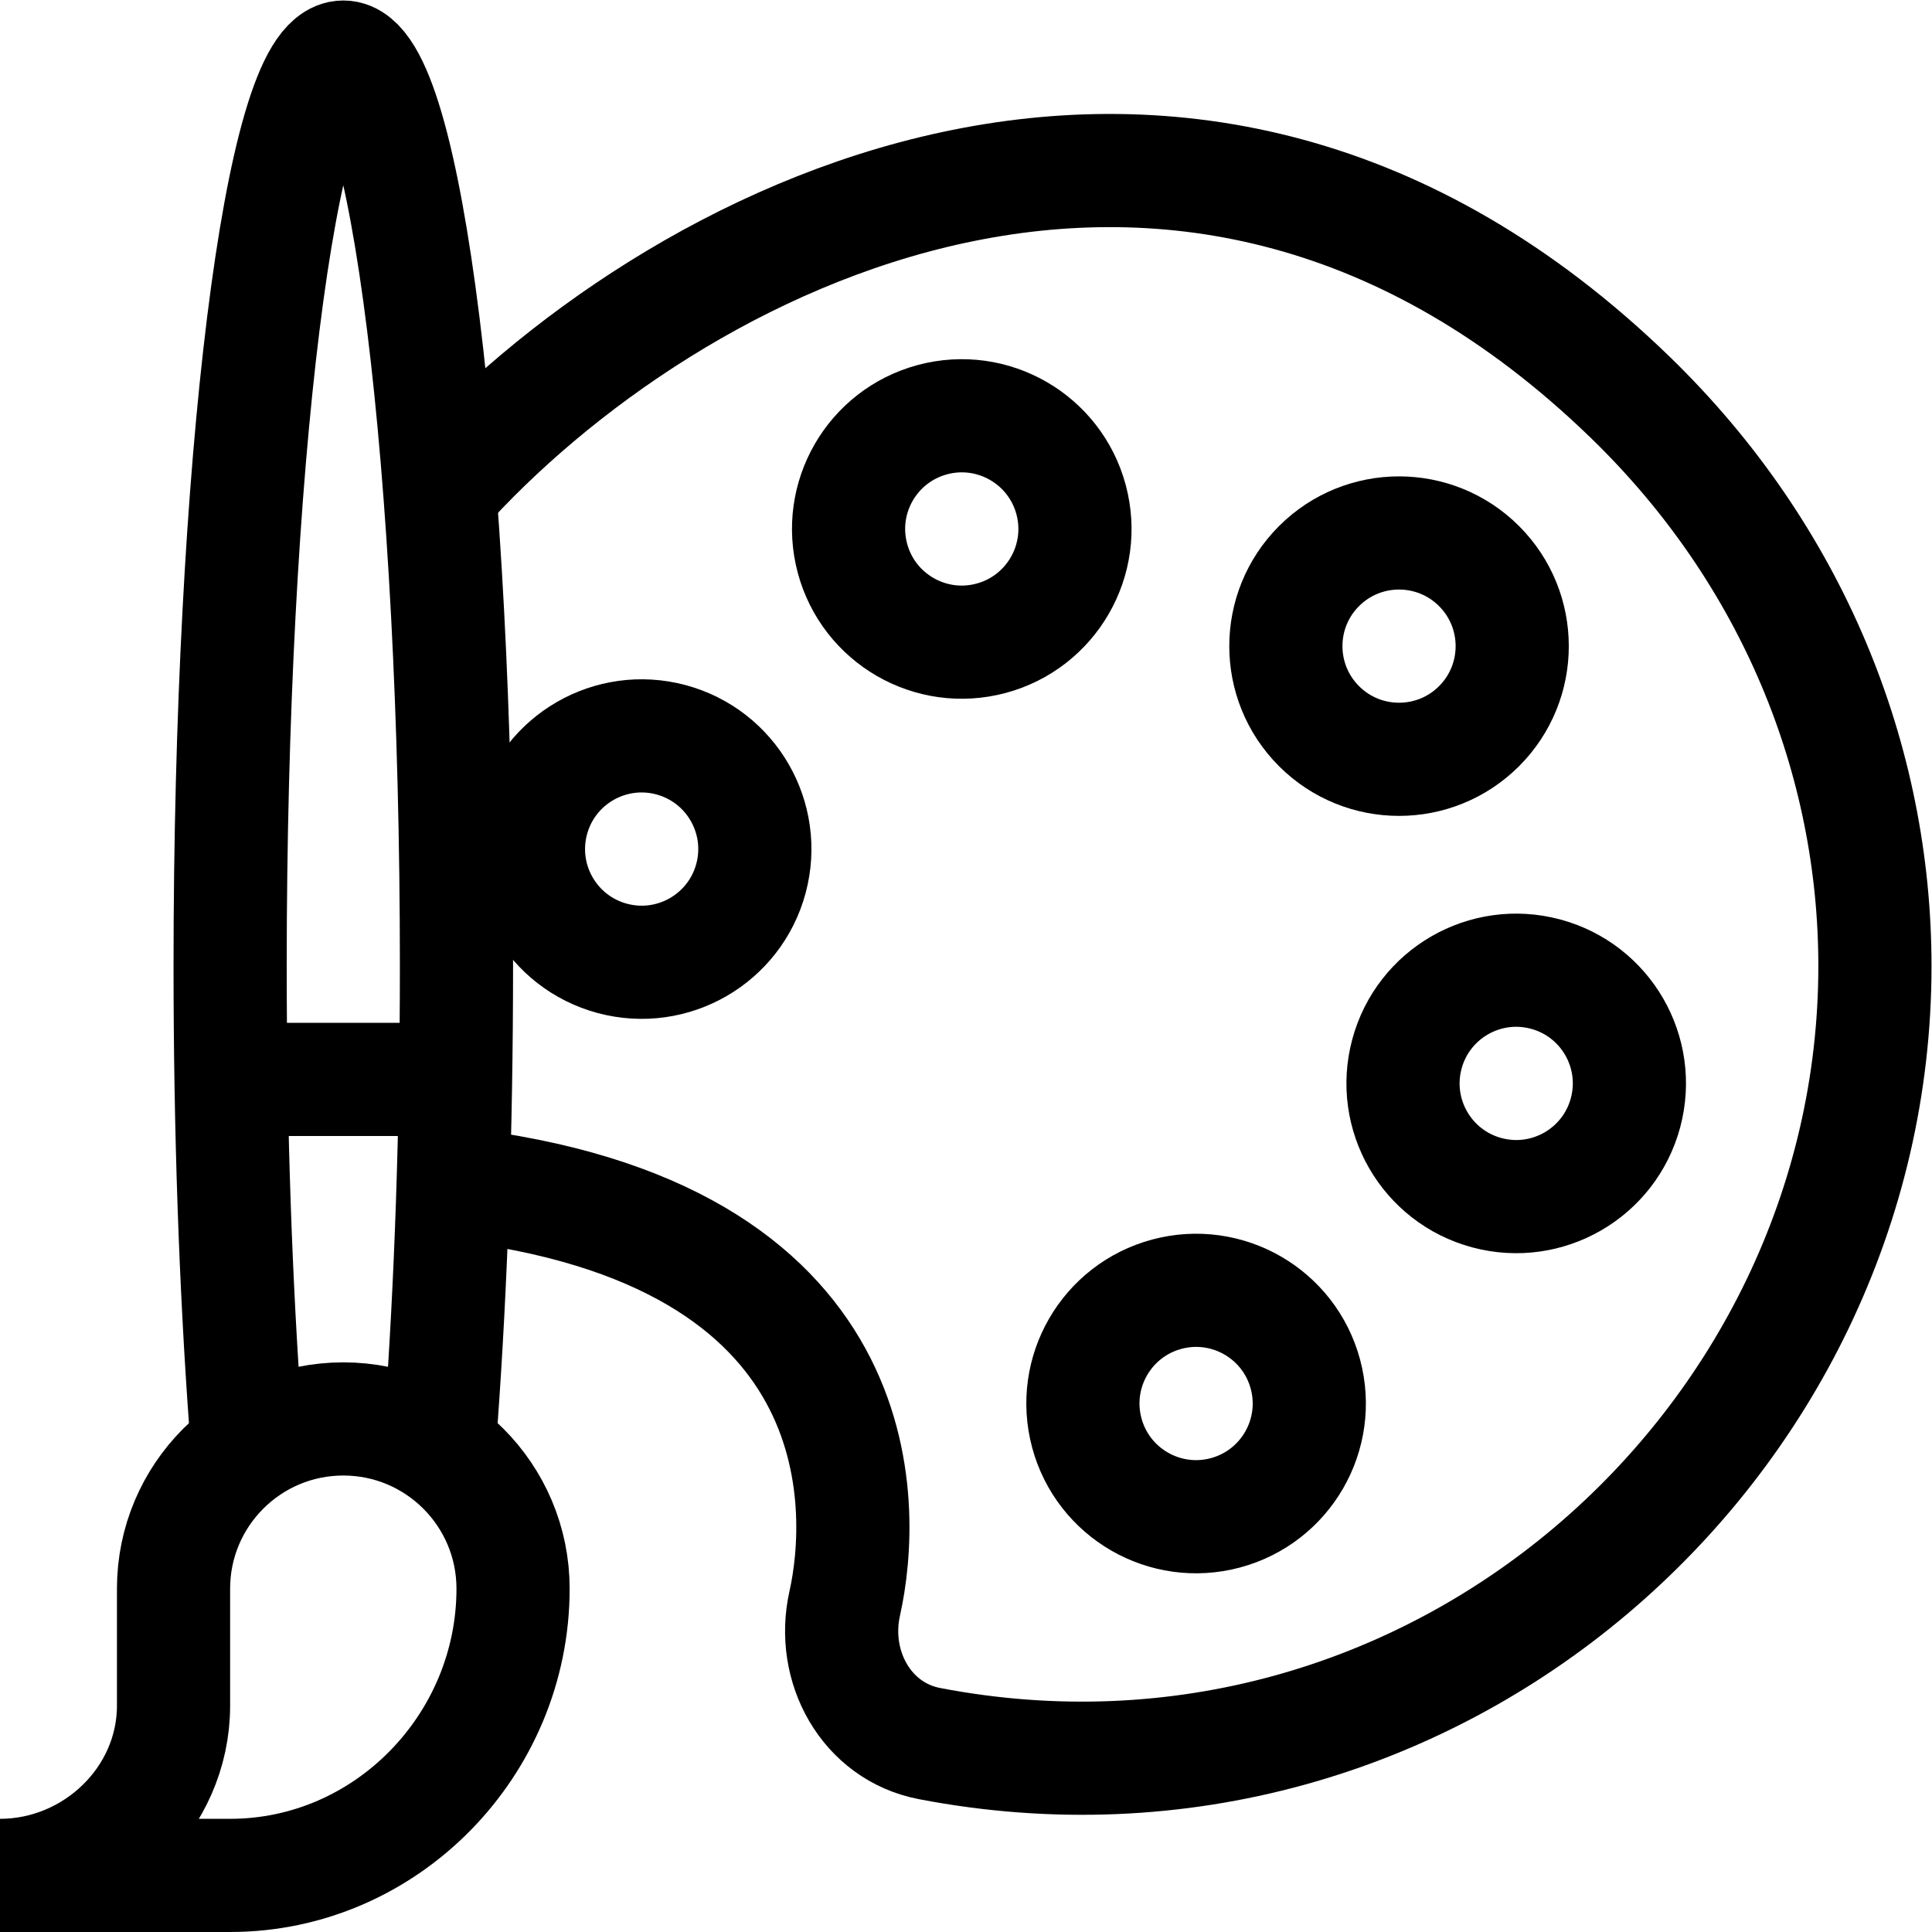 <?xml version="1.0" encoding="UTF-8" standalone="no"?>
<!-- Created with Inkscape (http://www.inkscape.org/) -->

<svg
   version="1.1"
   id="svg168"
   xml:space="preserve"
   width="682.667"
   height="682.667"
   viewBox="0 0 682.667 682.667"
   xmlns="http://www.w3.org/2000/svg"
   xmlns:svg="http://www.w3.org/2000/svg"><defs
     id="defs172"><clipPath
       clipPathUnits="userSpaceOnUse"
       id="clipPath182"><path
         d="M 0,512 H 512 V 0 H 0 Z"
         id="path180" /></clipPath></defs><g
     id="g174"
     transform="matrix(1.333,0,0,-1.333,0,682.667)"><g
       id="g176"><g
         id="g178"
         clip-path="url(#clipPath182)"><g
           id="g184"
           transform="translate(136,91)"><path
             d="m 0,0 c 0,-41.421 -33.579,-76 -75,-76 h -61 c 24.853,0 46,20.147 46,45 V 0 c 0,24.853 20.147,45 45,45 C -20.147,45 0,24.853 0,0 Z"
             style="fill:none;stroke:#000000;stroke-width:30;stroke-linecap:butt;stroke-linejoin:miter;stroke-miterlimit:10;stroke-dasharray:none;stroke-opacity:1"
             id="path186" /></g><g
           id="g188"
           transform="translate(392.066,319.64)"><path
             d="m 0,0 c -11.716,-11.716 -30.711,-11.716 -42.427,0 -11.716,11.716 -11.716,30.711 0,42.426 11.716,11.716 30.711,11.716 42.427,0 C 11.716,30.711 11.716,11.716 0,0 Z"
             style="fill:none;stroke:#000000;stroke-width:30;stroke-linecap:butt;stroke-linejoin:miter;stroke-miterlimit:10;stroke-dasharray:none;stroke-opacity:1"
             id="path190" /></g><g
           id="g192"
           transform="translate(283.92,379.676)"><path
             d="m 0,0 c 4.288,-16.004 -5.21,-32.454 -21.214,-36.742 -16.004,-4.289 -32.454,5.209 -36.742,21.213 -4.288,16.004 5.209,32.454 21.213,36.742 C -20.739,25.501 -4.289,16.004 0,0 Z"
             style="fill:none;stroke:#000000;stroke-width:30;stroke-linecap:butt;stroke-linejoin:miter;stroke-miterlimit:10;stroke-dasharray:none;stroke-opacity:1"
             id="path194" /></g><g
           id="g196"
           transform="translate(346.036,147.853)"><path
             d="m 0,0 c 4.288,-16.004 -5.209,-32.454 -21.213,-36.742 -16.004,-4.289 -32.454,5.209 -36.743,21.213 -4.288,16.004 5.21,32.454 21.214,36.742 C -20.738,25.501 -4.288,16.004 0,0 Z"
             style="fill:none;stroke:#000000;stroke-width:30;stroke-linecap:butt;stroke-linejoin:miter;stroke-miterlimit:10;stroke-dasharray:none;stroke-opacity:1"
             id="path198" /></g><g
           id="g200"
           transform="translate(177.853,316.036)"><path
             d="M 0,0 C 16.004,-4.288 25.501,-20.739 21.213,-36.742 16.925,-52.746 0.475,-62.244 -15.529,-57.956 -31.533,-53.667 -41.031,-37.217 -36.742,-21.213 -32.454,-5.209 -16.004,4.288 0,0 Z"
             style="fill:none;stroke:#000000;stroke-width:30;stroke-linecap:butt;stroke-linejoin:miter;stroke-miterlimit:10;stroke-dasharray:none;stroke-opacity:1"
             id="path202" /></g><g
           id="g204"
           transform="translate(409.676,253.919)"><path
             d="M 0,0 C 16.004,-4.288 25.501,-20.738 21.213,-36.742 16.925,-52.746 0.475,-62.244 -15.529,-57.956 -31.533,-53.667 -41.03,-37.217 -36.742,-21.213 -32.454,-5.209 -16.004,4.288 0,0 Z"
             style="fill:none;stroke:#000000;stroke-width:30;stroke-linecap:butt;stroke-linejoin:miter;stroke-miterlimit:10;stroke-dasharray:none;stroke-opacity:1"
             id="path206" /></g><g
           id="g208"
           transform="translate(120.118,198.37)"><path
             d="m 0,0 c 112.201,-12.75 109.495,-85.774 103.792,-111.301 -3.727,-16.675 5.695,-33.899 22.475,-37.122 133.21,-25.587 250.581,78.979 250.615,206.053 0.014,54.476 -21.634,108.944 -64.96,150.906 C 194.068,322.679 57.004,250.925 -3.547,183.206"
             style="fill:none;stroke:#000000;stroke-width:30;stroke-linecap:butt;stroke-linejoin:miter;stroke-miterlimit:10;stroke-dasharray:none;stroke-opacity:1"
             id="path210" /></g><g
           id="g212"
           transform="translate(116.388,128.16)"><path
             d="m 0,0 0.567,7.84 c 2.558,35.328 4.045,76.234 4.045,120 0,132.548 -13.43,241 -30,241 -16.569,0 -30,-108.452 -30,-241 0,-43.766 1.487,-84.672 4.045,-120 L -50.775,0"
             style="fill:none;stroke:#000000;stroke-width:30;stroke-linecap:butt;stroke-linejoin:miter;stroke-miterlimit:10;stroke-dasharray:none;stroke-opacity:1"
             id="path214" /></g><g
           id="g216"
           transform="translate(61.235,226)"><path
             d="M 0,0 H 59.529"
             style="fill:none;stroke:#000000;stroke-width:30;stroke-linecap:butt;stroke-linejoin:miter;stroke-miterlimit:10;stroke-dasharray:none;stroke-opacity:1"
             id="path218" /></g></g></g></g></svg>
